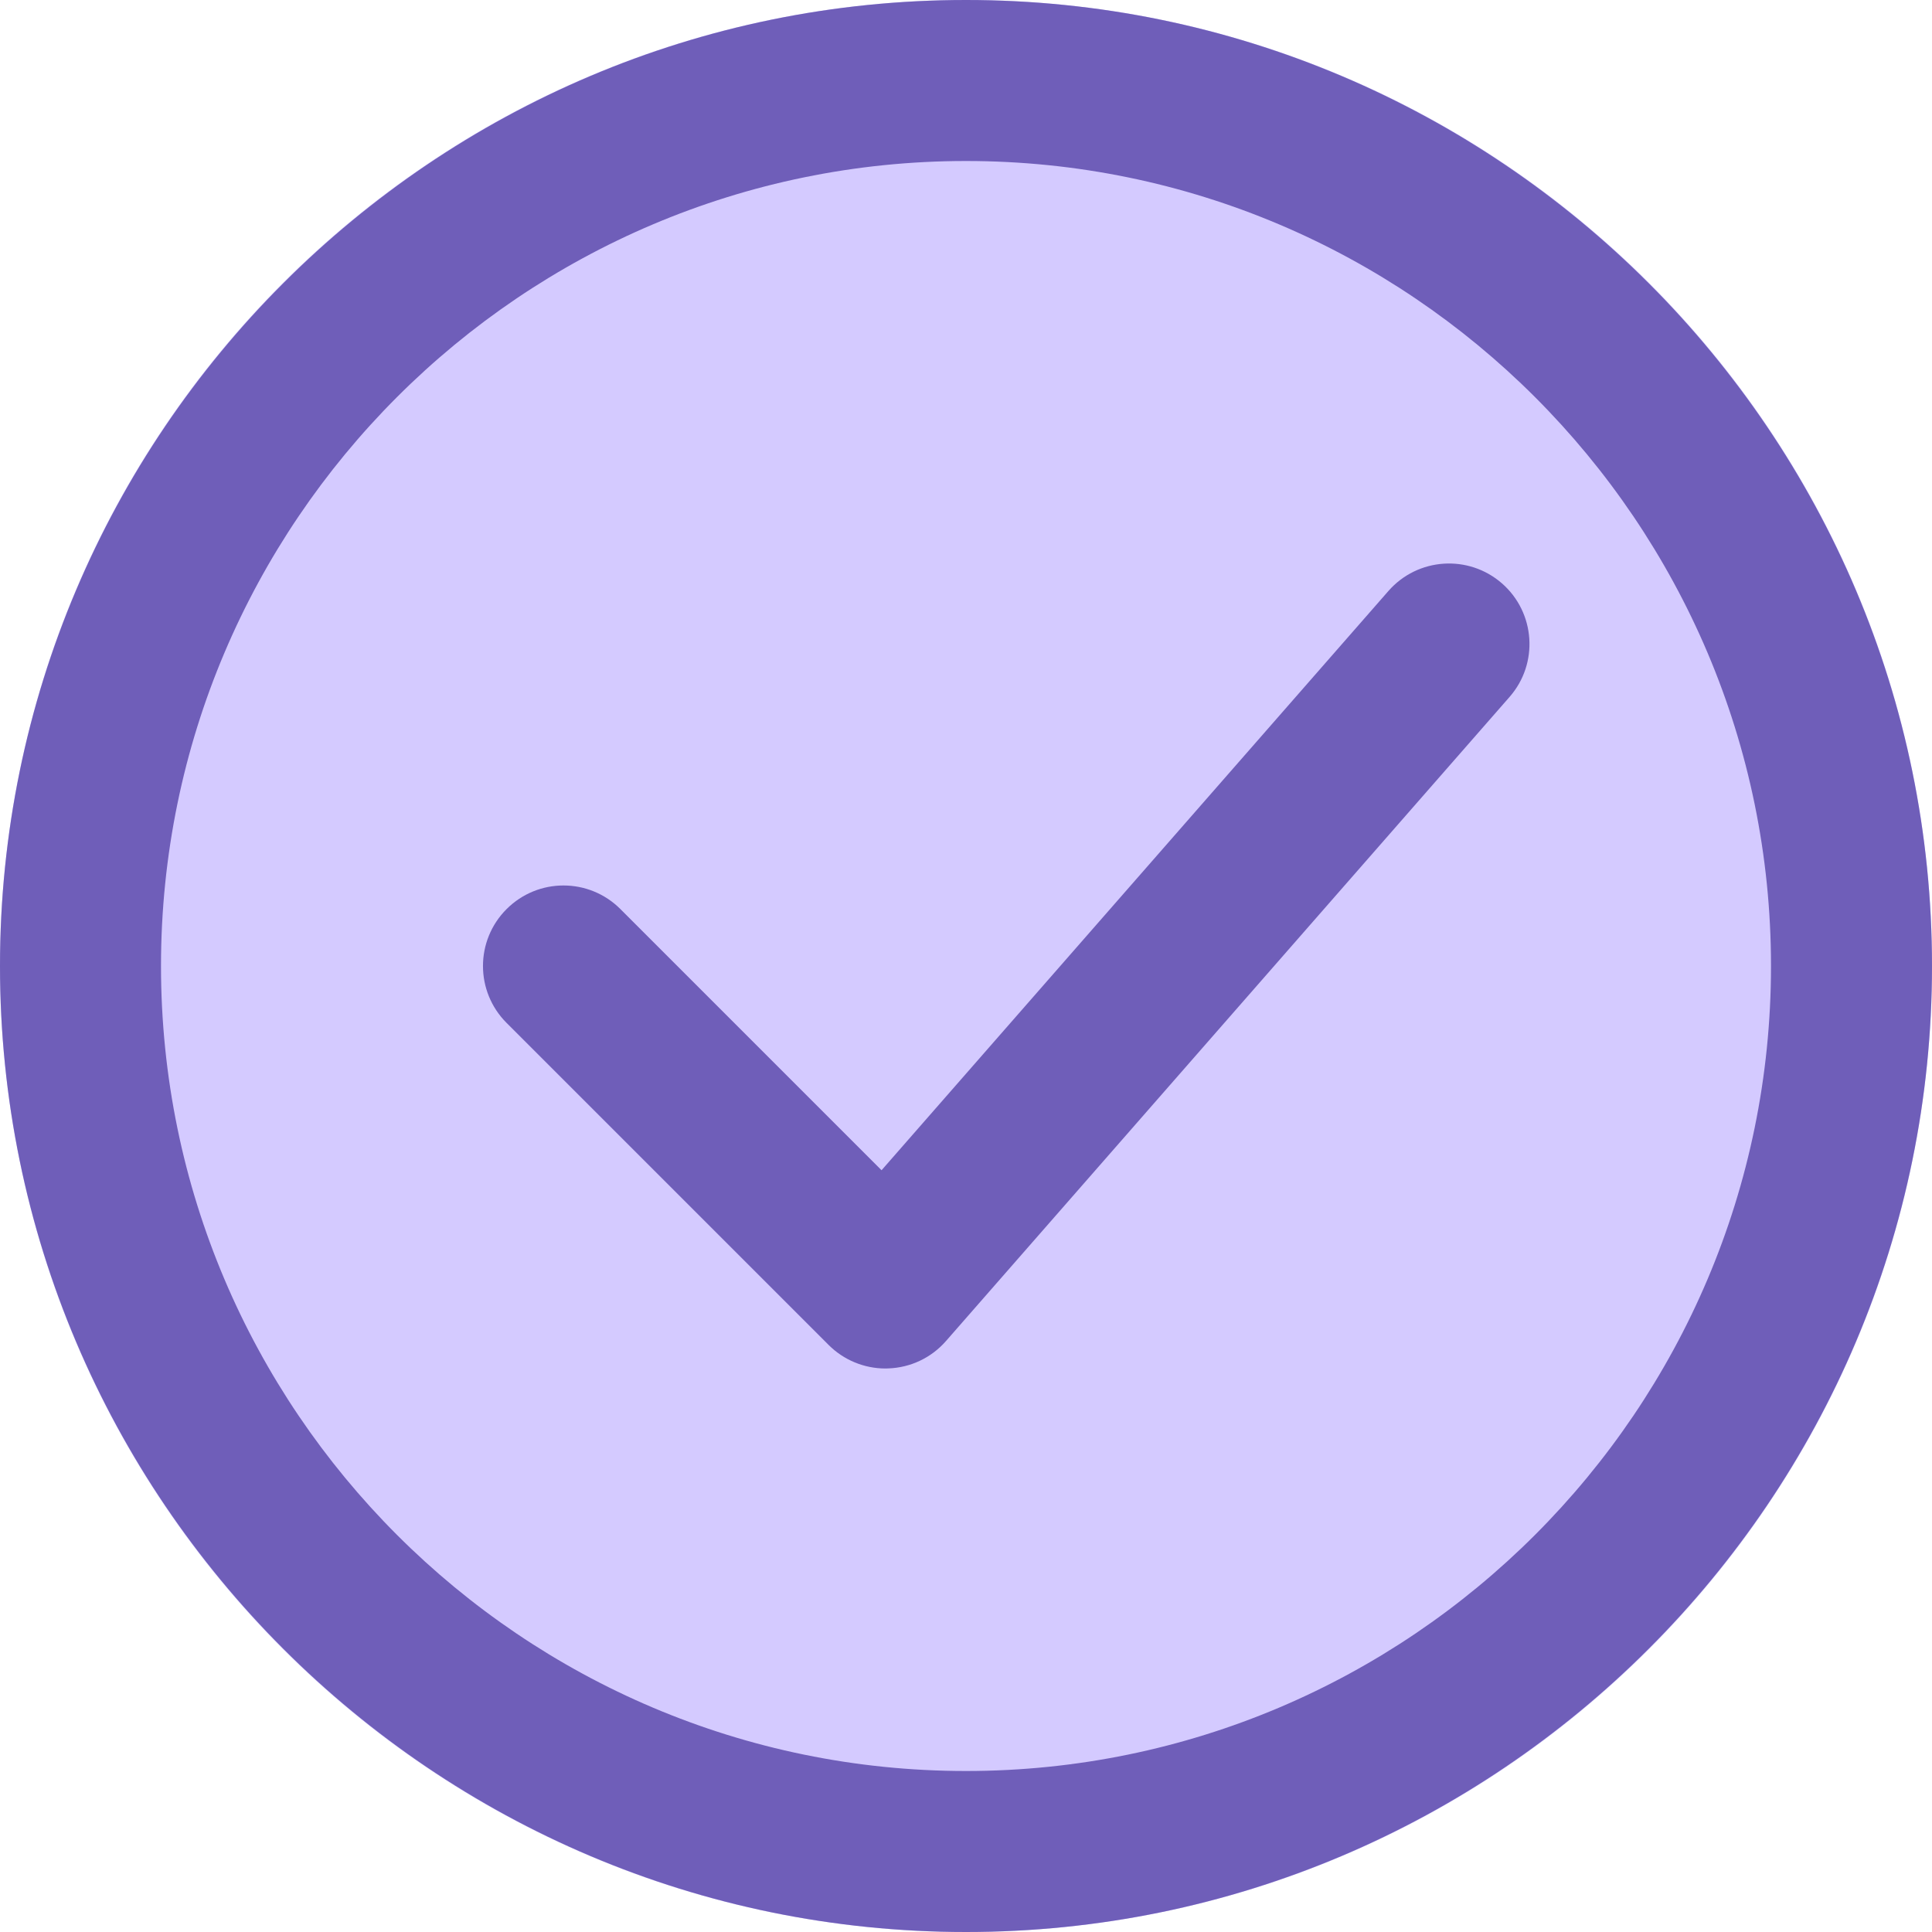 <svg xmlns="http://www.w3.org/2000/svg" xmlns:xlink="http://www.w3.org/1999/xlink" width="500" zoomAndPan="magnify" viewBox="0 0 375 375" height="500" preserveAspectRatio="xMidYMid meet" version="1.0"><defs><clipPath id="693efe342e"><path d="M 187.5 0 C 83.945 0 0 83.945 0 187.5 C 0 291.055 83.945 375 187.5 375 C 291.055 375 375 291.055 375 187.5 C 375 83.945 291.055 0 187.5 0 Z M 187.5 0 " clip-rule="nonzero"/></clipPath></defs><g clip-path="url(#693efe342e)"><rect x="-37.5" width="450" fill="#d4caff" y="-37.5" height="450" fill-opacity="1"/></g><path fill="#6f5eb9" d="M 187.5 375 C 84.109 375 0 290.891 0 187.5 C 0 84.109 84.109 0 187.5 0 C 290.891 0 375 84.109 375 187.5 C 375 290.891 290.891 375 187.5 375 Z M 187.5 31.25 C 101.344 31.25 31.25 101.344 31.25 187.5 C 31.25 273.656 101.344 343.75 187.5 343.75 C 273.656 343.75 343.75 273.656 343.75 187.5 C 343.75 101.344 273.656 31.25 187.5 31.25 Z M 187.5 31.25 " fill-opacity="1" fill-rule="nonzero"/><path fill="#6f5eb9" d="M 171.875 265.625 C 167.734 265.625 163.766 263.984 160.828 261.047 L 98.328 198.547 C 92.219 192.438 92.219 182.562 98.328 176.453 C 104.438 170.344 114.312 170.344 120.422 176.453 L 171.109 227.141 L 269.484 114.719 C 275.172 108.219 285.031 107.562 291.531 113.234 C 298.031 118.922 298.688 128.797 293 135.281 L 183.625 260.281 C 180.781 263.547 176.719 265.469 172.391 265.609 C 172.219 265.625 172.047 265.625 171.875 265.625 Z M 171.875 265.625 " fill-opacity="1" fill-rule="nonzero"/></svg>
